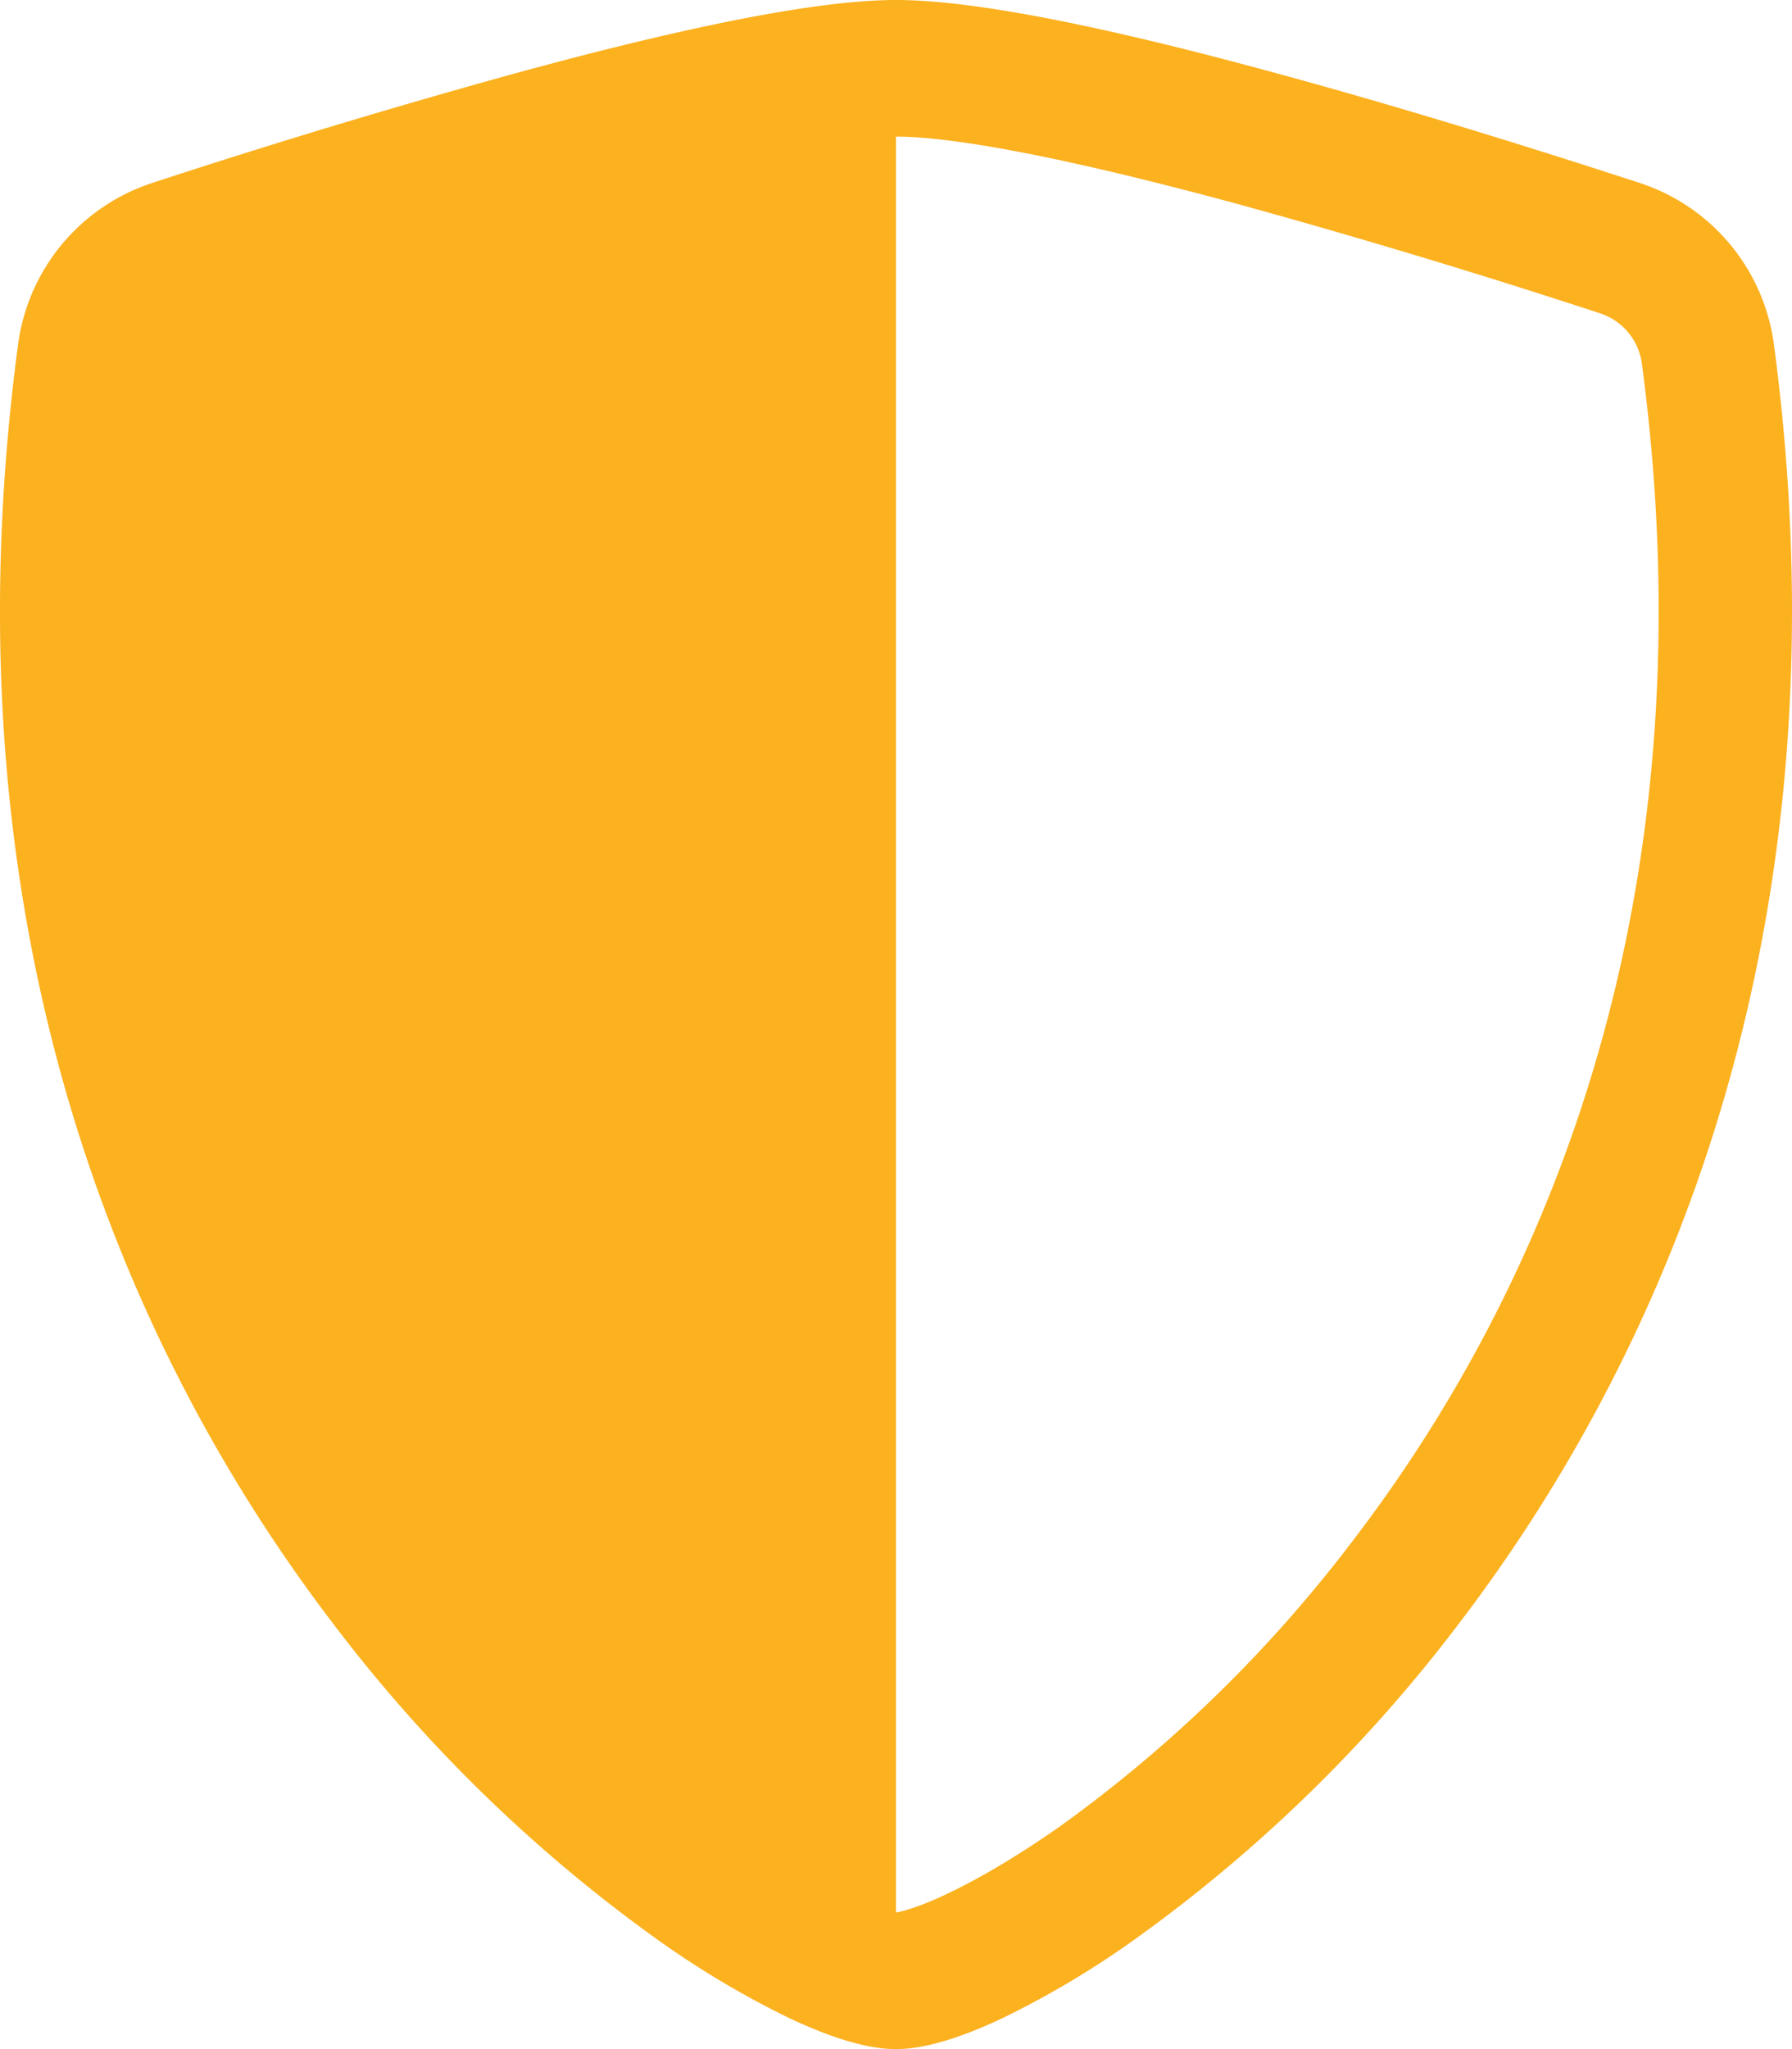<?xml version="1.0" encoding="UTF-8" standalone="no"?>
<svg
   width="32.375"
   height="37"
   fill="none"
   version="1.1"
   id="svg4"
   sodipodi:docname="02997faea7ed969823acc9fff3352cbd.svg"
   xmlns:inkscape="http://www.inkscape.org/namespaces/inkscape"
   xmlns:sodipodi="http://sodipodi.sourceforge.net/DTD/sodipodi-0.dtd"
   xmlns="http://www.w3.org/2000/svg"
   xmlns:svg="http://www.w3.org/2000/svg">
  <defs
     id="defs8" />
  <sodipodi:namedview
     id="namedview6"
     pagecolor="#ffffff"
     bordercolor="#666666"
     borderopacity="1.0"
     inkscape:pageshadow="2"
     inkscape:pageopacity="0.0"
     inkscape:pagecheckerboard="0" />
  <path
     fill-rule="evenodd"
     clip-rule="evenodd"
     d="m 16.187,34.533 c 0.079,-0.013 0.156,-0.032 0.231,-0.058 0.176,-0.053 0.403,-0.141 0.68,-0.273 0.555,-0.261 1.265,-0.67 2.065,-1.233 a 24.804,24.804 0 0 0 5.289,-5.164 c 3.531,-4.618 6.491,-11.634 5.21,-21.247 a 1.111,1.111 0 0 0 -0.759,-0.902 141.278,141.278 0 0 0 -6.56,-1.977 c -2.567,-0.696 -4.928,-1.212 -6.156,-1.212 z M 9.416,1.295 C 11.926,0.613 14.591,0 16.187,0 c 1.596,0 4.262,0.613 6.771,1.295 2.567,0.694 5.155,1.515 6.676,2.012 a 3.562,3.562 0 0 1 2.415,2.918 c 1.378,10.353 -1.82,18.026 -5.7,23.102 a 27.228,27.228 0 0 1 -5.822,5.673 16.553,16.553 0 0 1 -2.424,1.445 c -0.647,0.305 -1.344,0.555 -1.917,0.555 -0.573,0 -1.267,-0.25 -1.917,-0.555 A 16.559,16.559 0 0 1 11.846,35 27.236,27.236 0 0 1 6.026,29.327 c -3.88,-5.076 -7.079,-12.749 -5.7,-23.102 a 3.561,3.561 0 0 1 2.414,-2.918 144.44,144.44 0 0 1 6.676,-2.012 z"
     fill="#fcb11f"
     id="path2" />
</svg>
